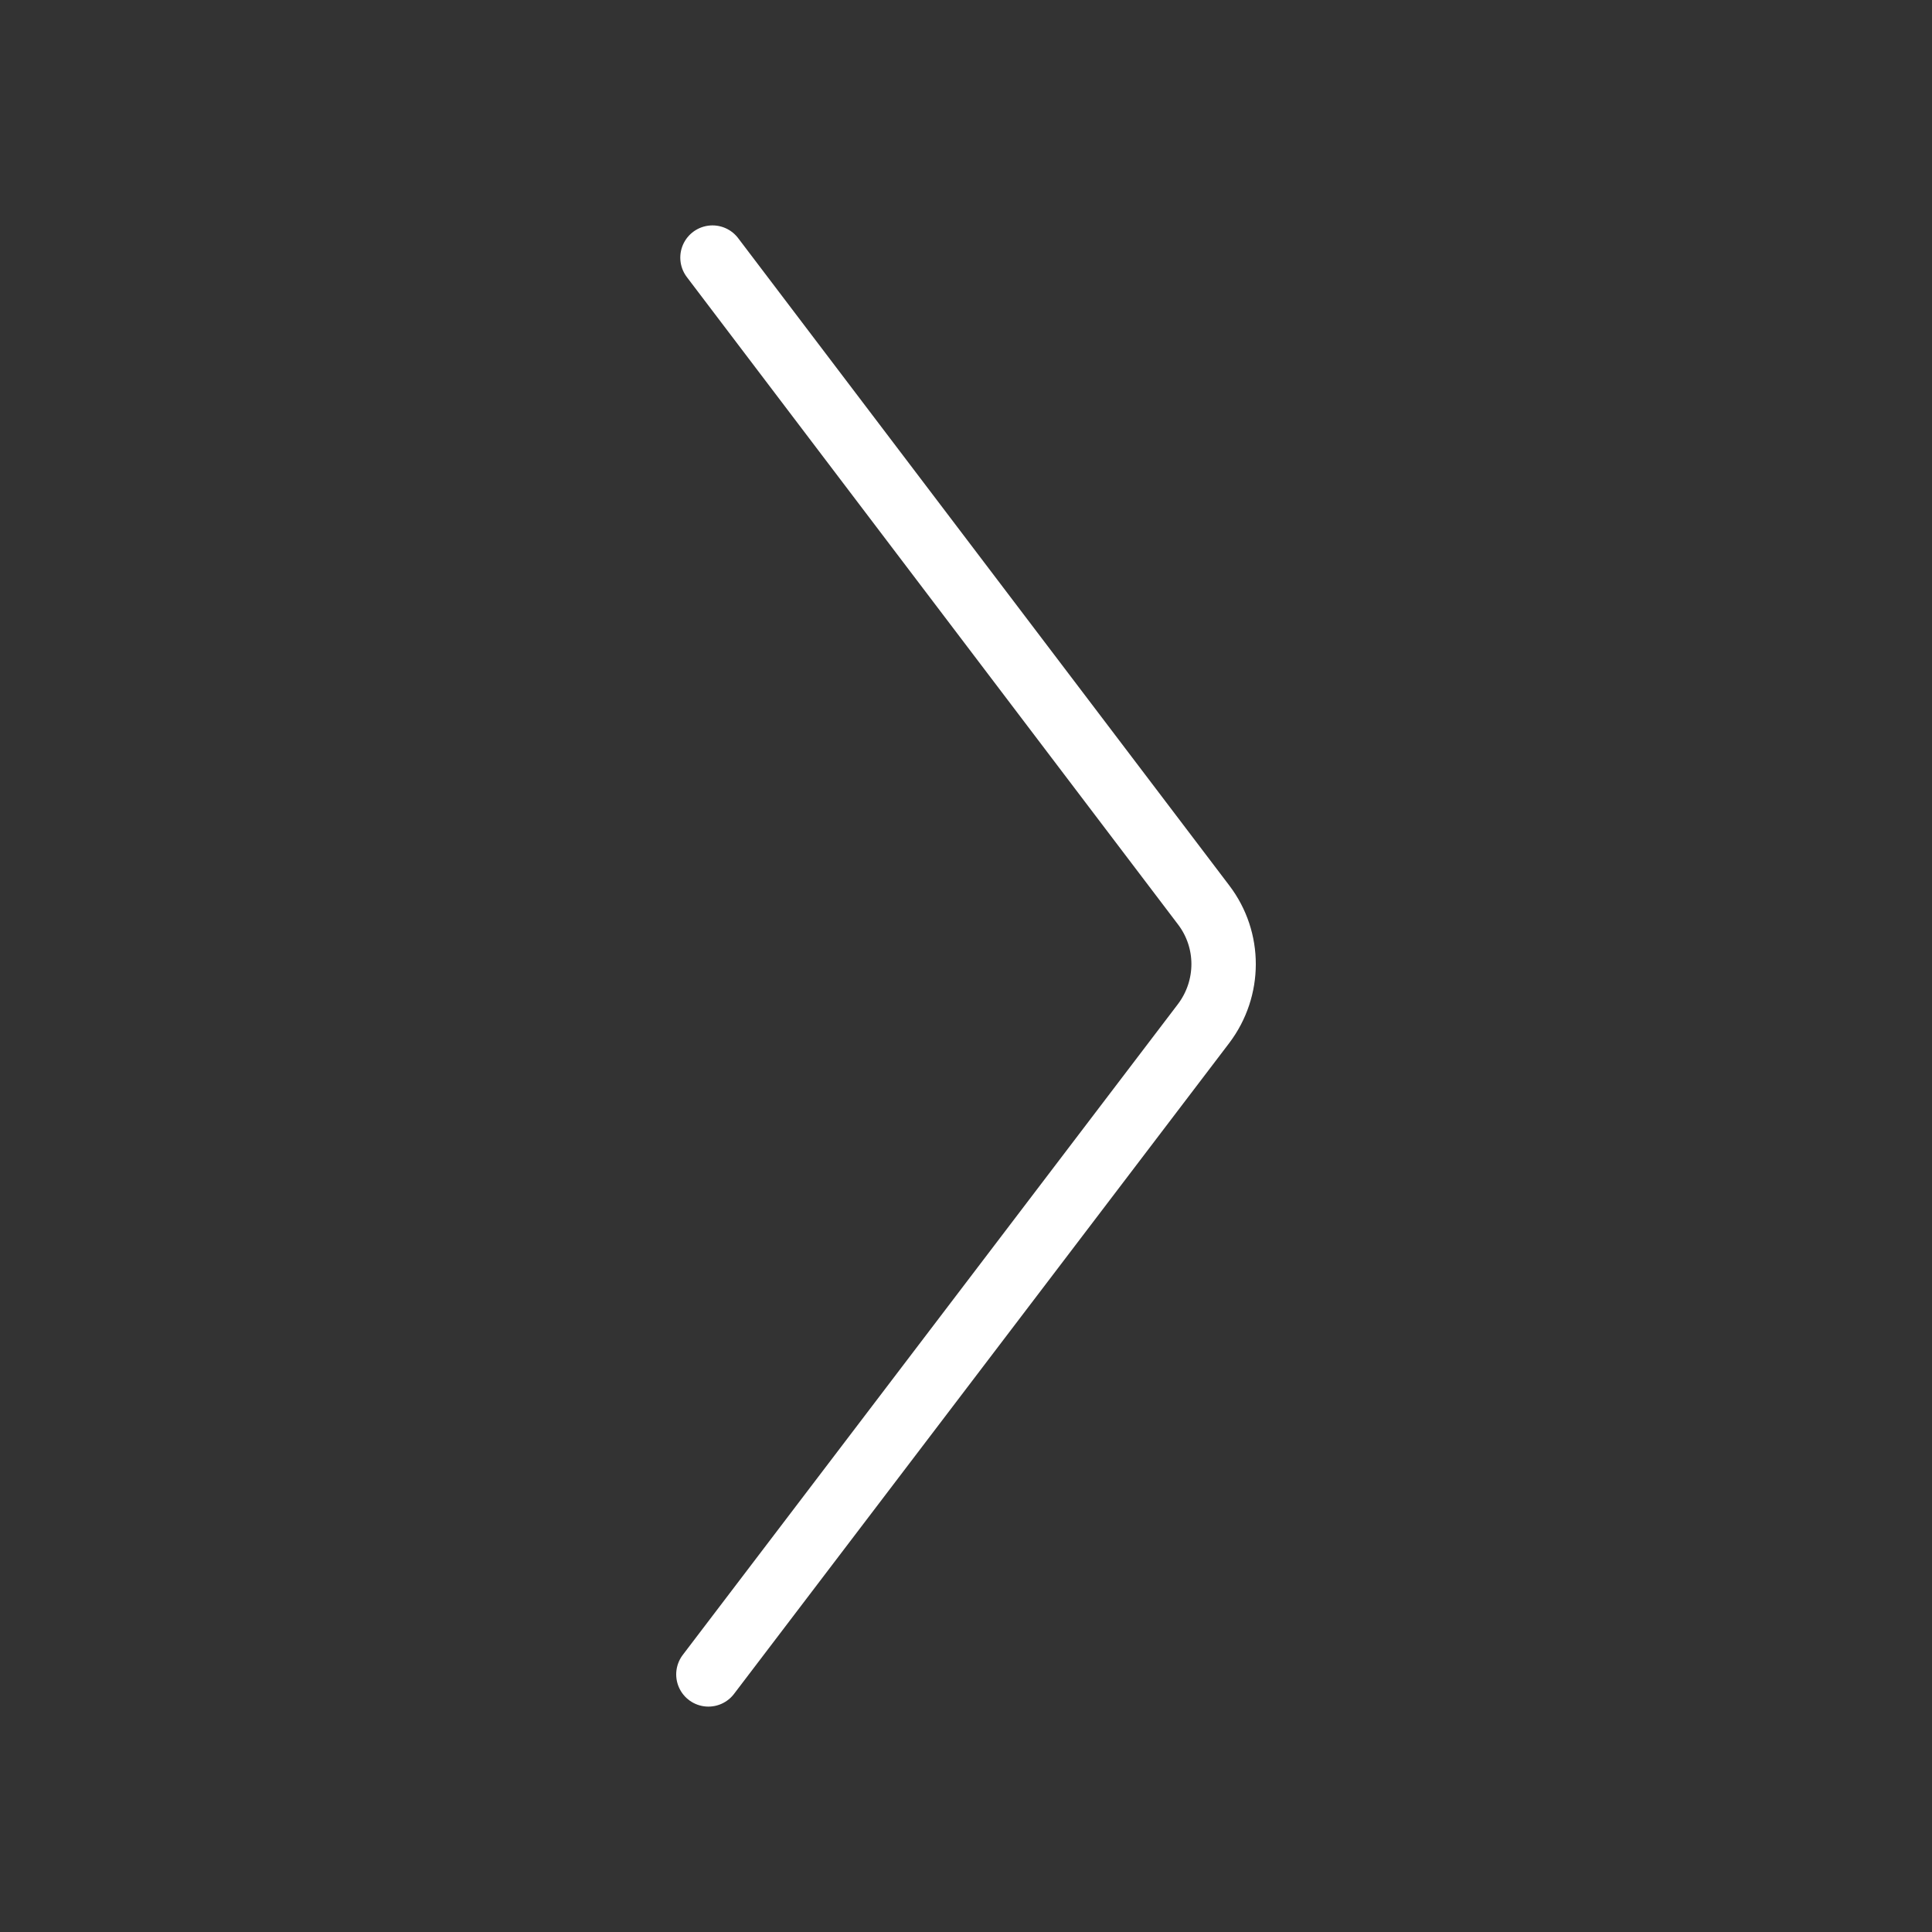 <svg width="60" height="60" viewBox="0 0 60 60" fill="none" xmlns="http://www.w3.org/2000/svg">
<rect x="0" y="0" width="60" height="60" fill="#333333" stroke="none"/>
<path d="M22.127 8L37.38 28.104C38.211 29.195 38.203 30.695 37.38 31.786L22 52" stroke="white" stroke-width="2" stroke-linecap="round" stroke-linejoin="round"/>
</svg>
